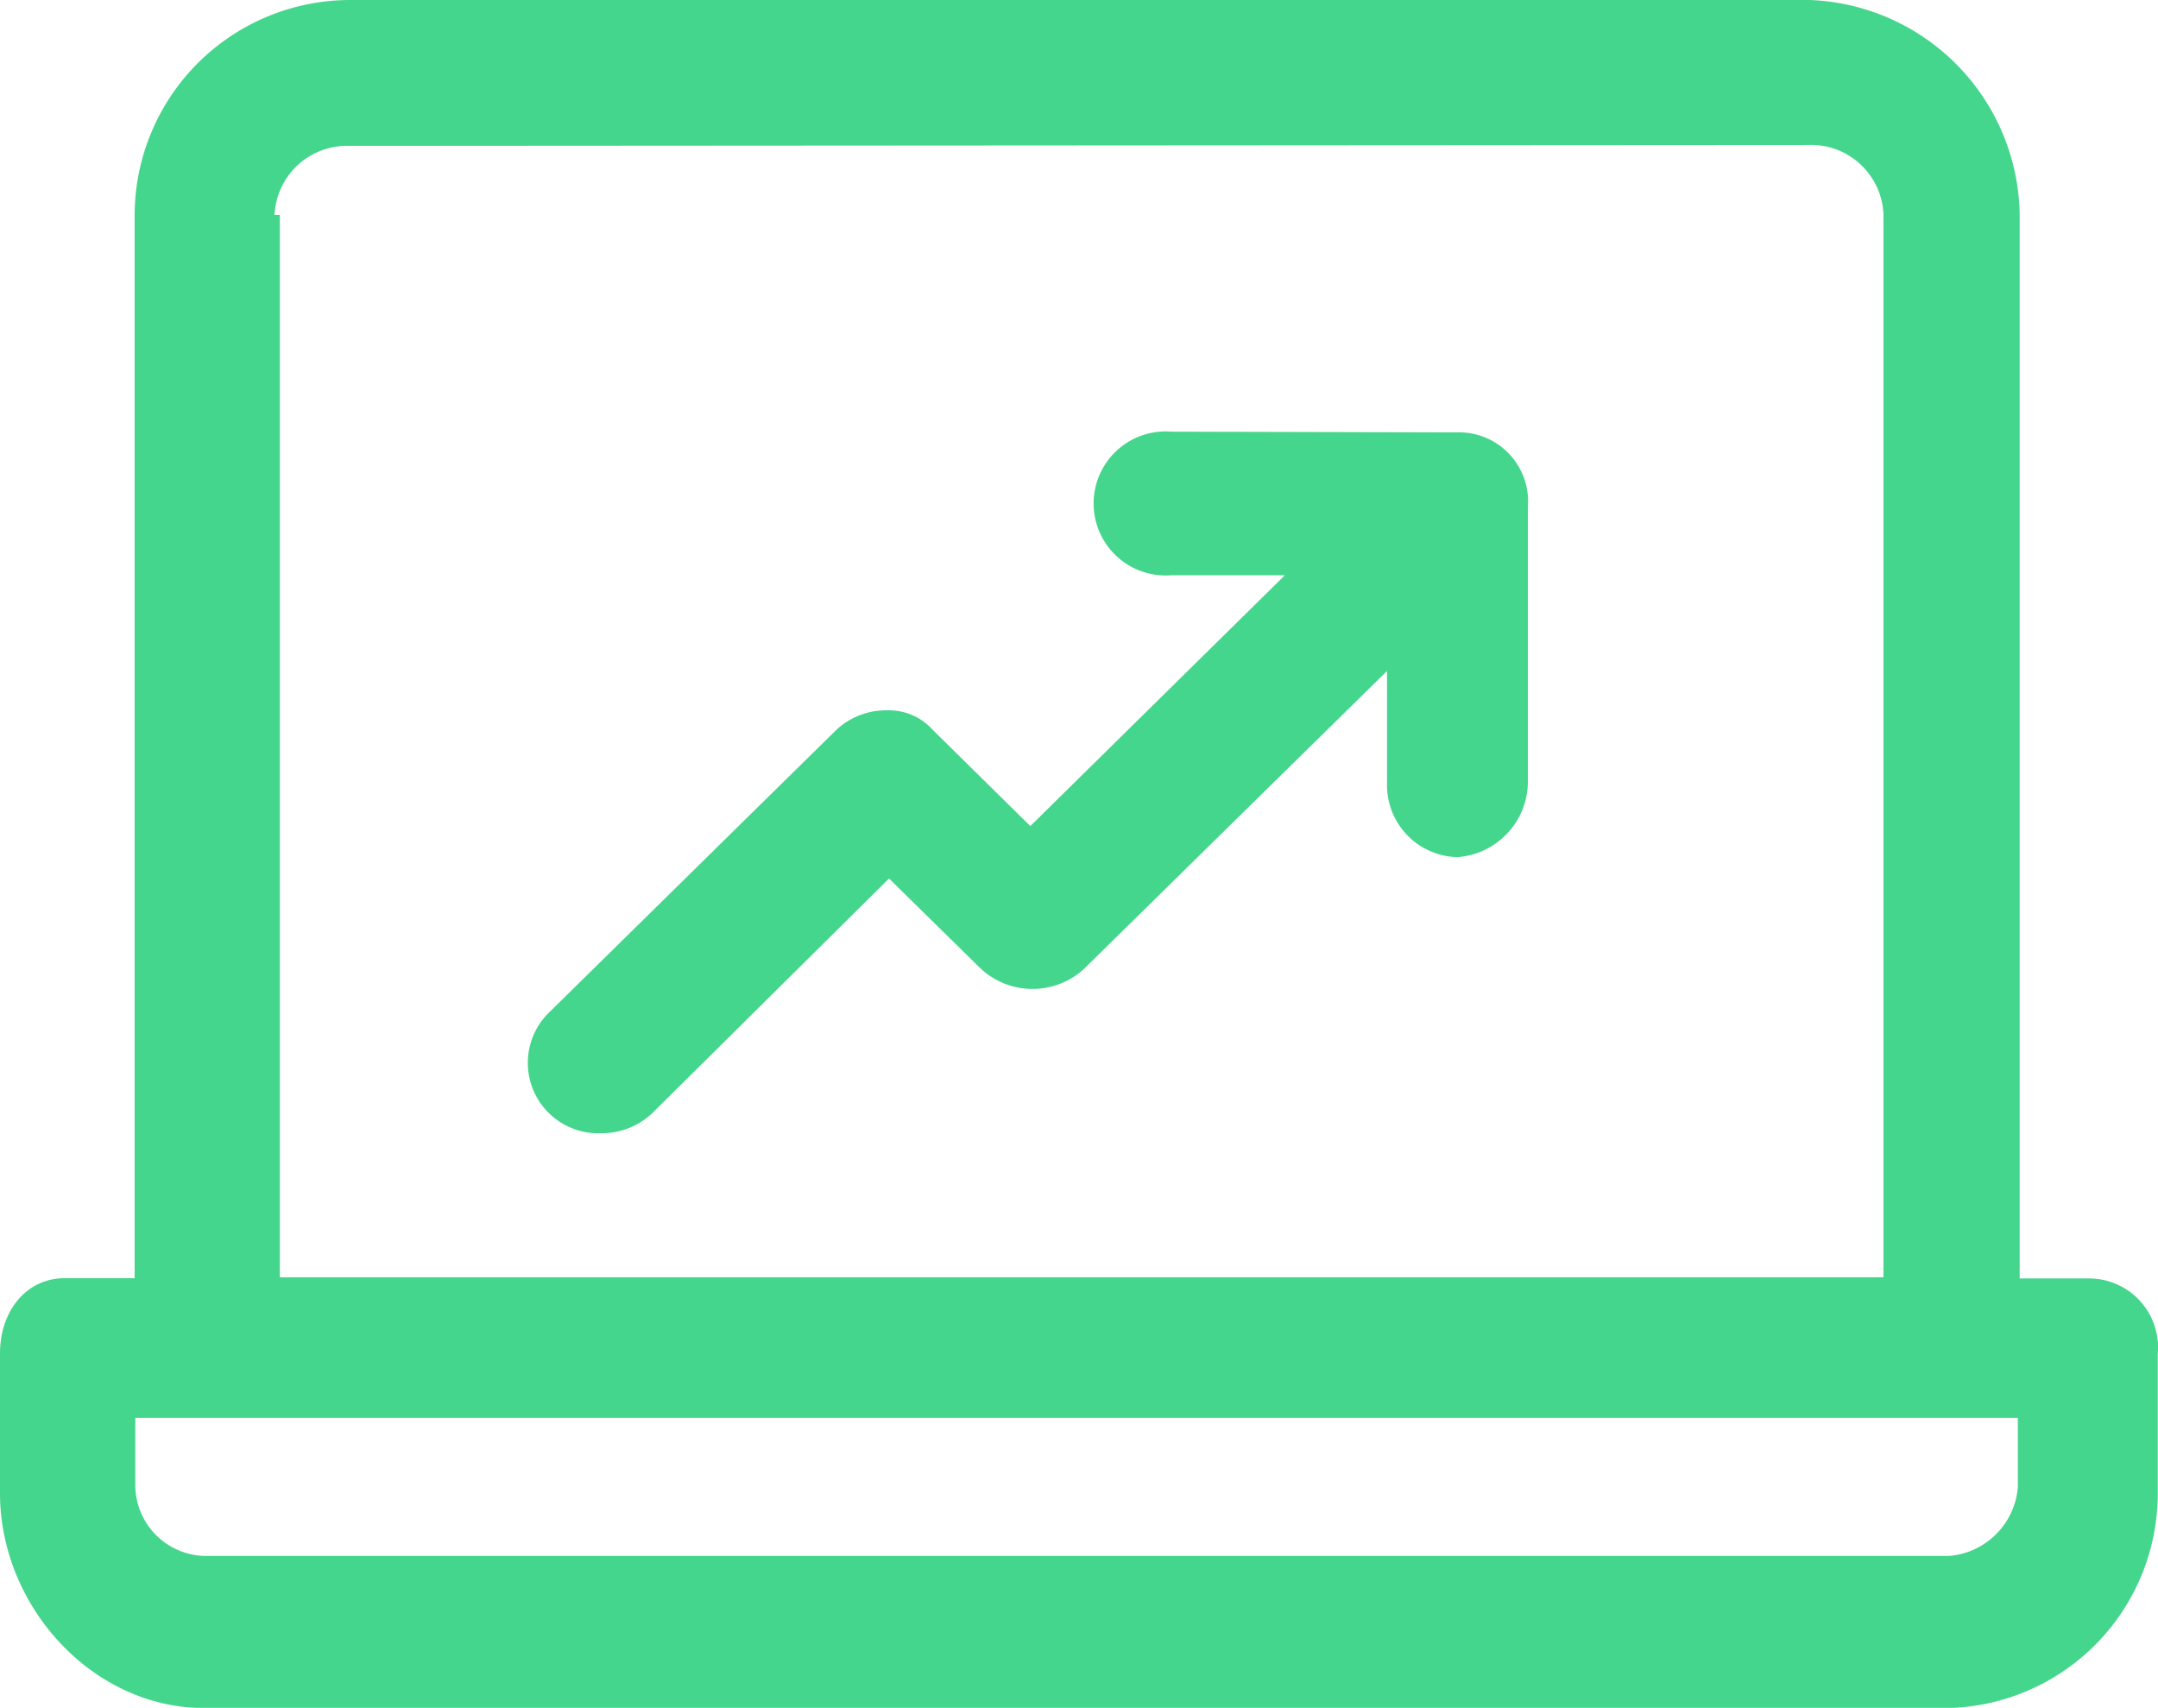 <svg id="Layer_1" data-name="Layer 1" xmlns="http://www.w3.org/2000/svg" viewBox="0 0 93.77 74.22"><defs><style>.cls-1{fill:#45d68d;fill-rule:evenodd;}</style></defs><title>icon-uc-lo</title><path class="cls-1" d="M714.94,353.4a3.15,3.15,0,0,1,3.27,3v46.21H648.53V356.44h-.23a3.15,3.15,0,0,1,3.27-3Zm9.11,55.32v3a3.26,3.26,0,0,1-3,3H645.25a3.09,3.09,0,0,1-3-3v-3ZM651.57,347.1a9.37,9.37,0,0,0-9.35,9.34v46.21h-3.05c-1.63,0-2.8,1.4-2.8,3.27V412c0,4.89,4,9.33,8.88,9.33H721a9.33,9.33,0,0,0,9.13-9.33v-6.07a3,3,0,0,0-3-3.27h-3V356.44a9.48,9.48,0,0,0-9.11-9.34Z" transform="translate(-636.37 -347.1)"/><path class="cls-1" d="M687.27,365.86a3.13,3.13,0,1,0,0,6.24h4.93L681.14,383l-4.23-4.17a2.56,2.56,0,0,0-2-.86,3.16,3.16,0,0,0-2.21.86l-12.46,12.26a3.06,3.06,0,0,0,2.23,5.26,3.21,3.21,0,0,0,2.23-.86L675,385.28l4,3.93a3.31,3.31,0,0,0,4.47,0l13.17-12.95v4.86a3.13,3.13,0,0,0,3.06,3.23,3.3,3.3,0,0,0,3.06-3.23v-12a3,3,0,0,0-3.06-3.23Z" transform="translate(-636.37 -347.1)"/></svg>